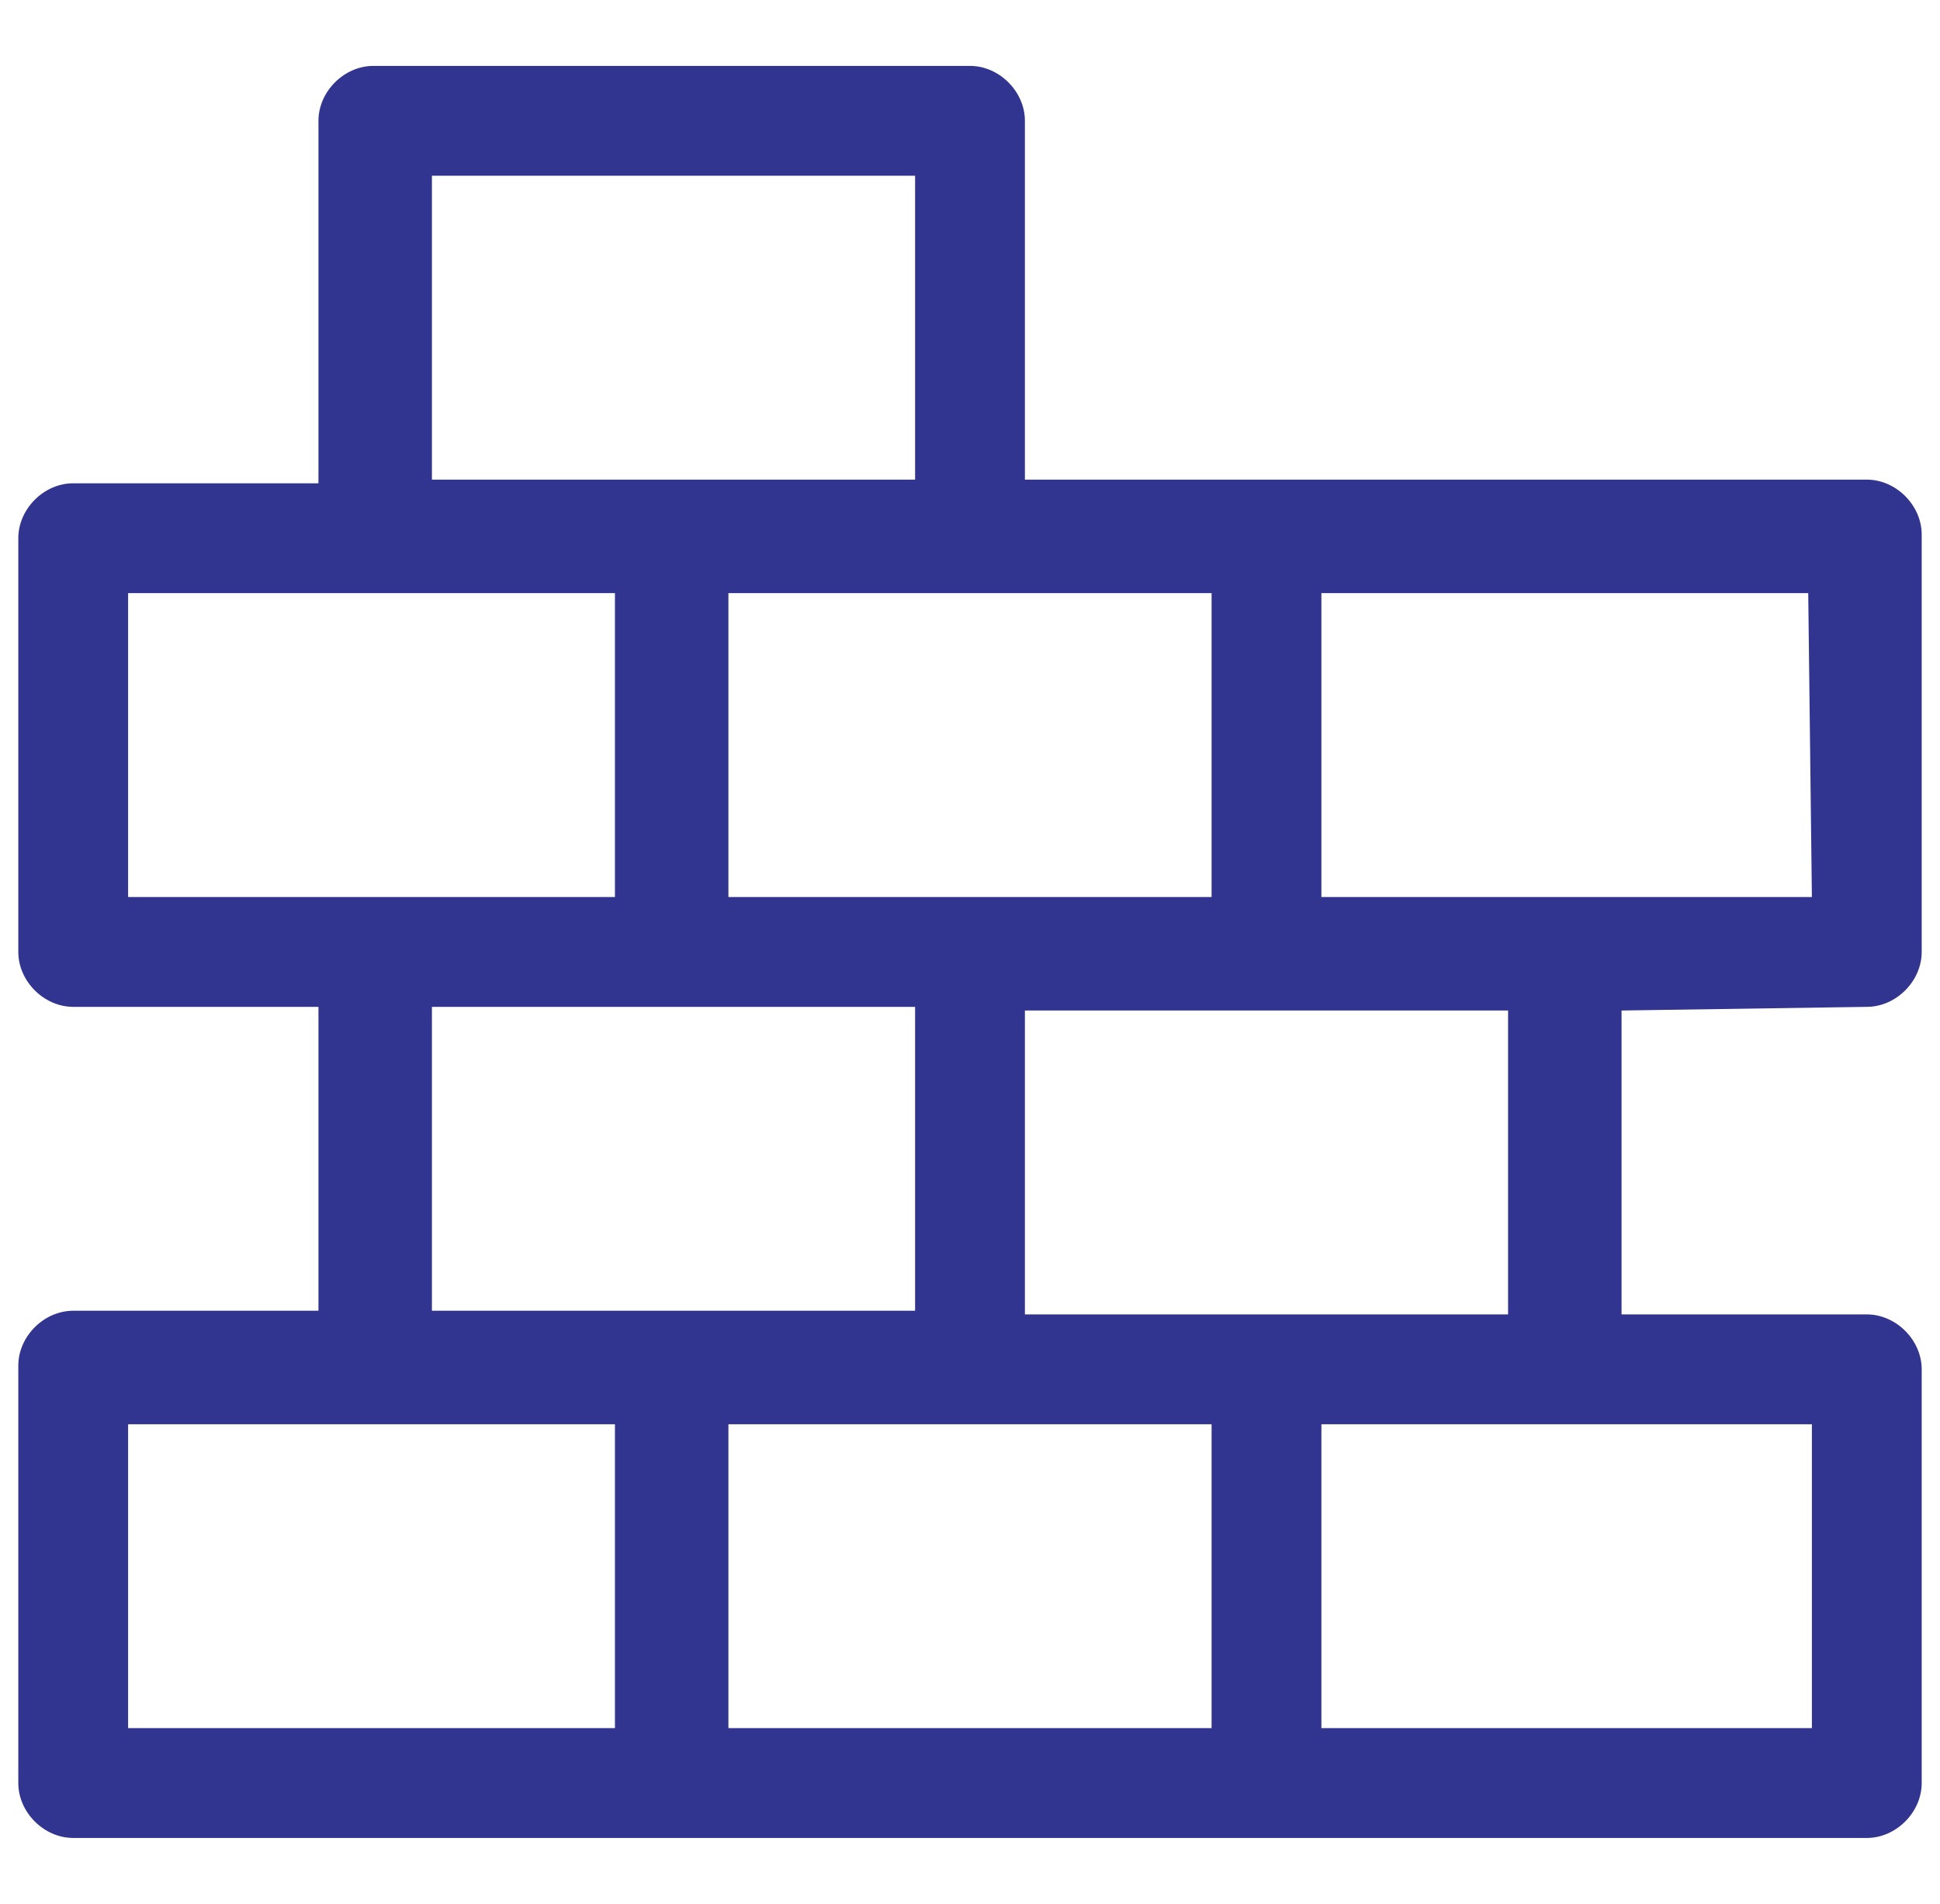 <?xml version="1.0" encoding="utf-8"?>
<!-- Generator: Adobe Illustrator 25.0.0, SVG Export Plug-In . SVG Version: 6.00 Build 0)  -->
<svg version="1.1" id="Layer_1" xmlns:v="https://vecta.io/nano"
	 xmlns="http://www.w3.org/2000/svg" xmlns:xlink="http://www.w3.org/1999/xlink" x="0px" y="0px" viewBox="0 0 53 52"
	 style="enable-background:new 0 0 53 52;" xml:space="preserve">
<style type="text/css">
	.st0{fill:none;}
	.st1{fill:#32358F;}
</style>
<rect x="0.5" y="0" class="st0" width="52" height="52"/>
<g>
	<path class="st1" d="M51,27.5c0.8,0,1.5-0.7,1.5-1.5V14.6c0-0.8-0.7-1.5-1.5-1.5H28V3.3c0-0.8-0.7-1.5-1.5-1.5H10.2
		c-0.8,0-1.5,0.7-1.5,1.5v9.9H2c-0.8,0-1.5,0.7-1.5,1.5V26c0,0.8,0.7,1.5,1.5,1.5h6.7v8.3H2c-0.8,0-1.5,0.7-1.5,1.5v11.4
		c0,0.8,0.7,1.5,1.5,1.5h49c0.8,0,1.5-0.7,1.5-1.5V37.4c0-0.8-0.7-1.5-1.5-1.5h-6.7v-8.3L51,27.5L51,27.5z M49.5,24.5H36.1v-8.3
		h13.3L49.5,24.5L49.5,24.5z M33.1,24.5H19.9v-8.3h13.2L33.1,24.5L33.1,24.5z M11.8,4.8H25v8.3H11.8V4.8z M3.5,24.5v-8.3h13.3v8.3
		C16.9,24.5,3.5,24.5,3.5,24.5z M11.8,27.5H25v8.3H11.8L11.8,27.5L11.8,27.5z M3.5,38.9h13.3v8.3H3.5V38.9z M19.9,38.9h13.2v8.3
		H19.9L19.9,38.9L19.9,38.9z M49.5,38.9v8.3H36.1v-8.3H49.5L49.5,38.9z M41.2,35.9H28v-8.3h13.2L41.2,35.9L41.2,35.9z"/>
</g>
</svg>
